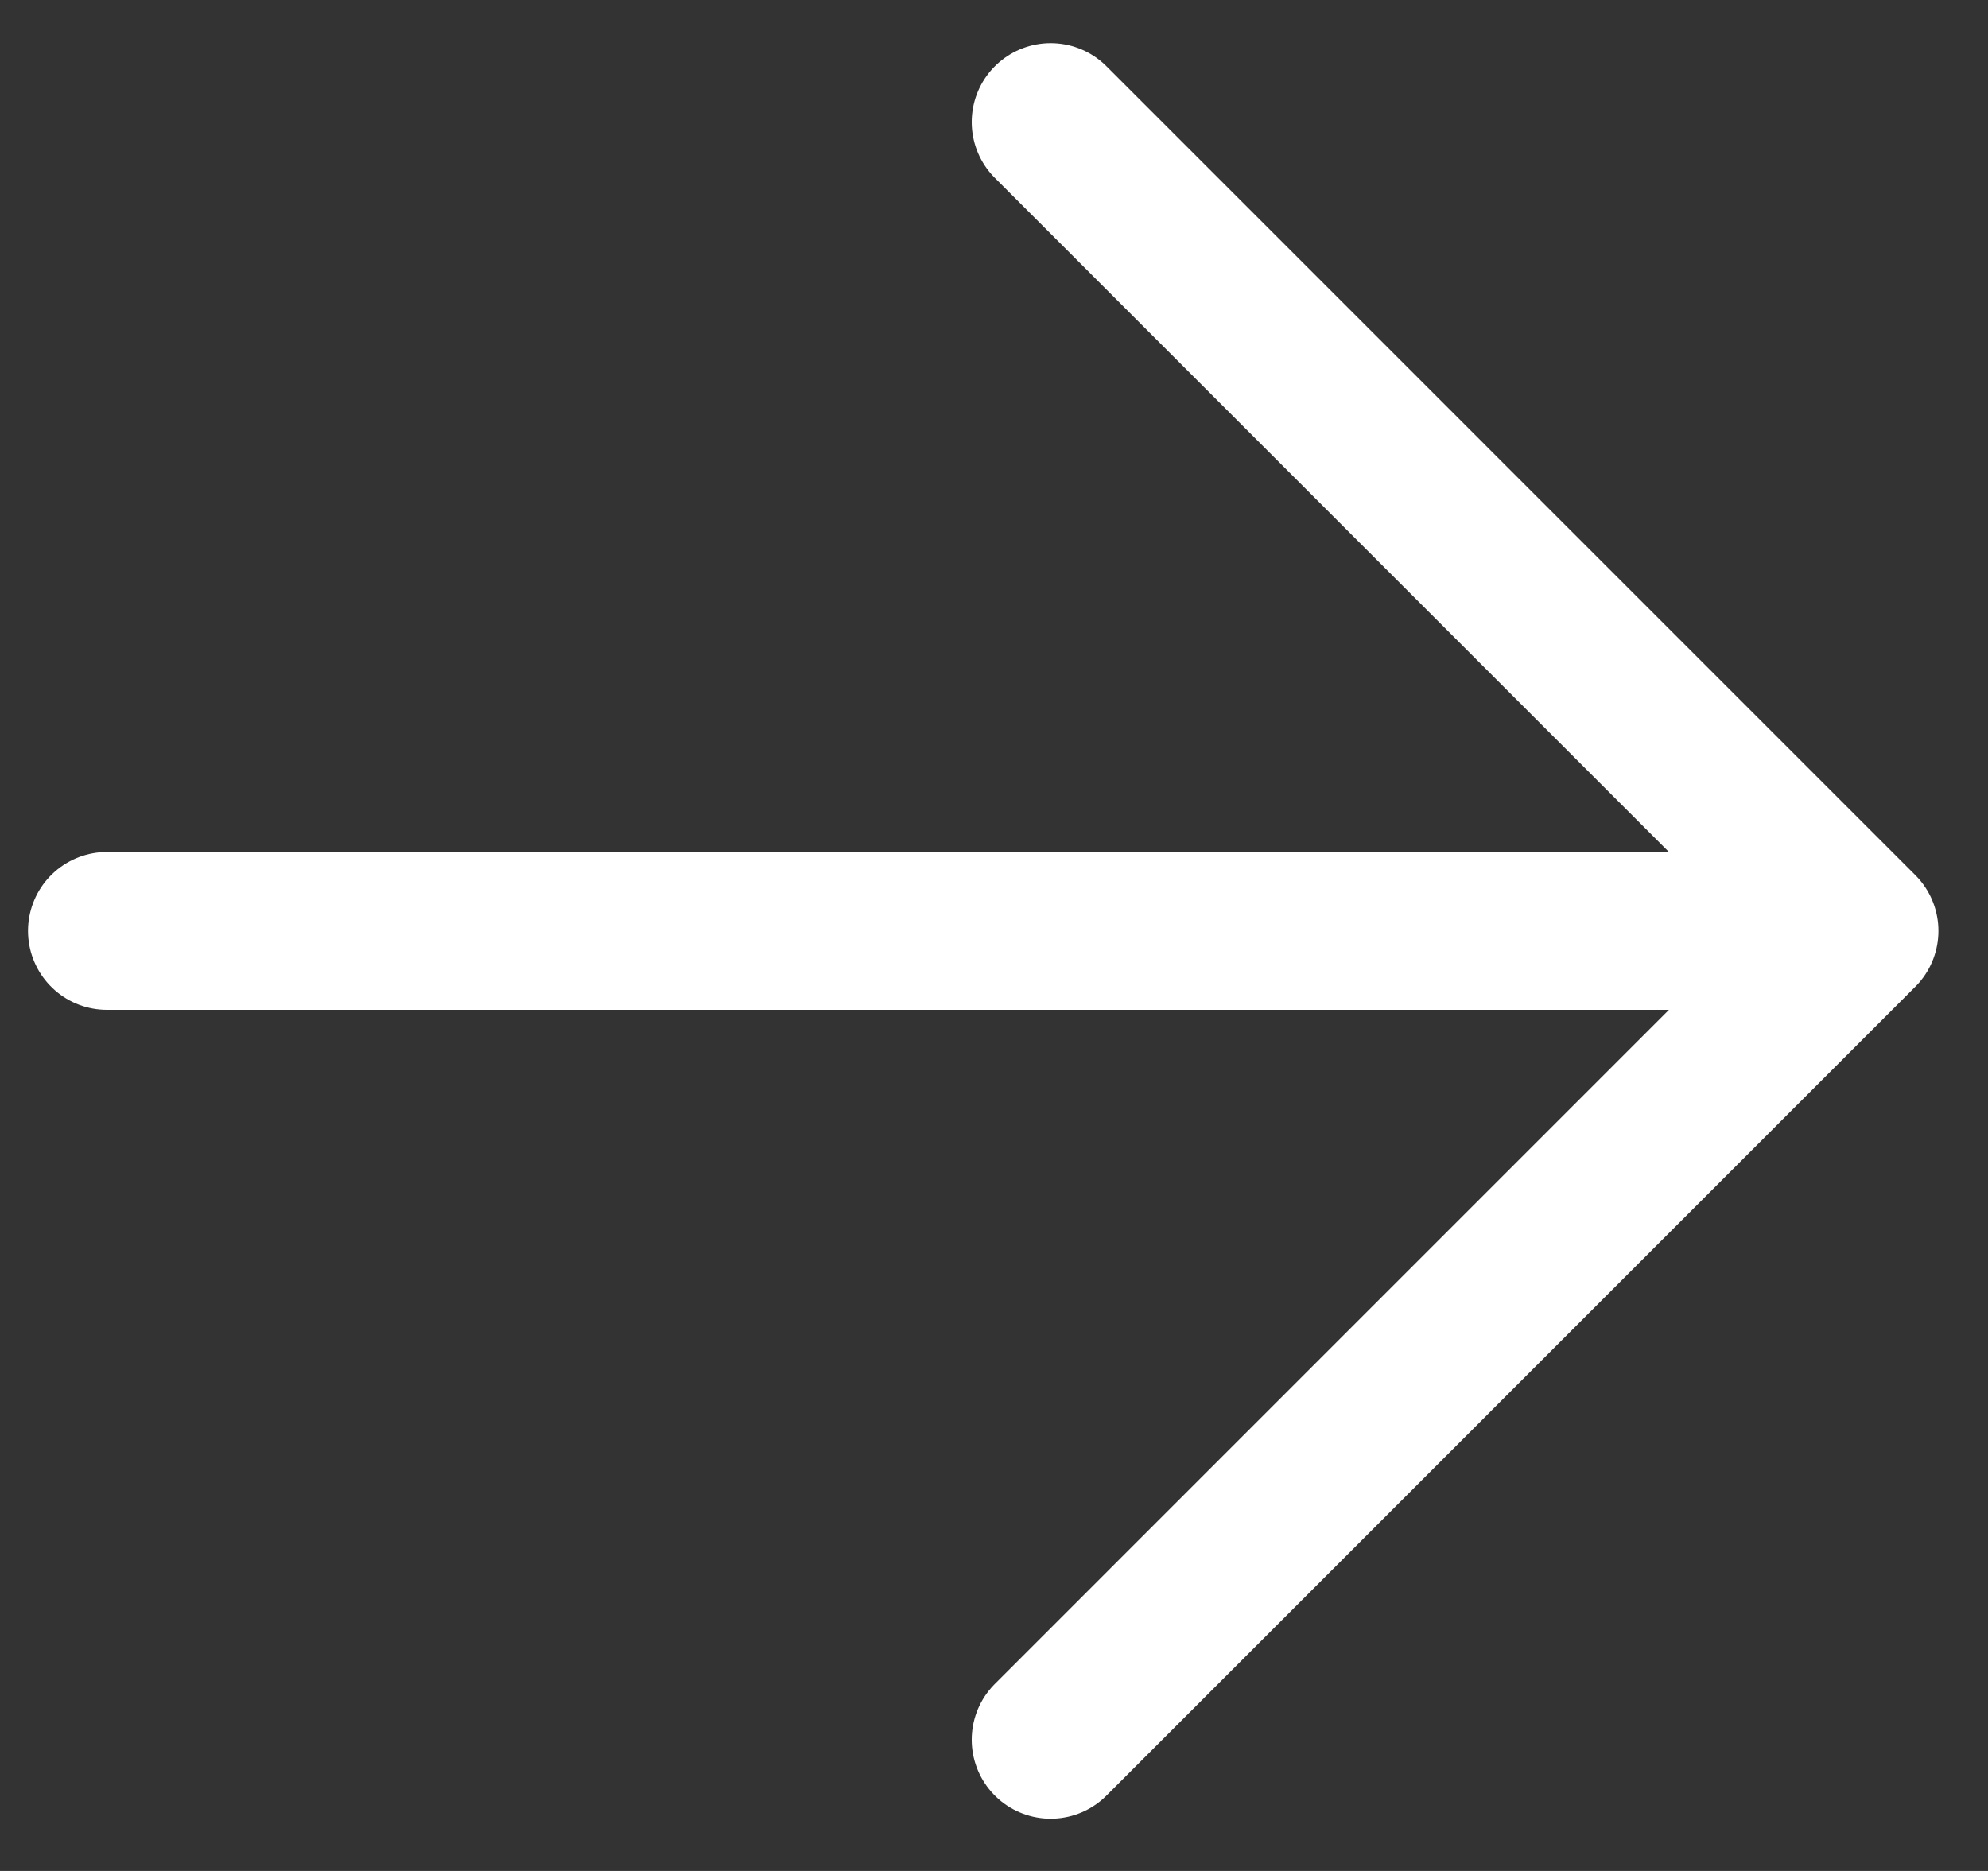 <svg width="34" height="32" viewBox="0 0 34 32" fill="none" xmlns="http://www.w3.org/2000/svg">
<rect x="0" y="0" width="34" height="32" fill="#333333" stroke="none"/>
<path d="M1.829 15.922L29.496 15.922" stroke="white" stroke-width="2.7" stroke-linecap="round" stroke-linejoin="round"/>
<path d="M17.969 29.756L31.802 15.922L17.969 2.088" stroke="white" stroke-width="2.7" stroke-linecap="round" stroke-linejoin="round"/>
</svg>
